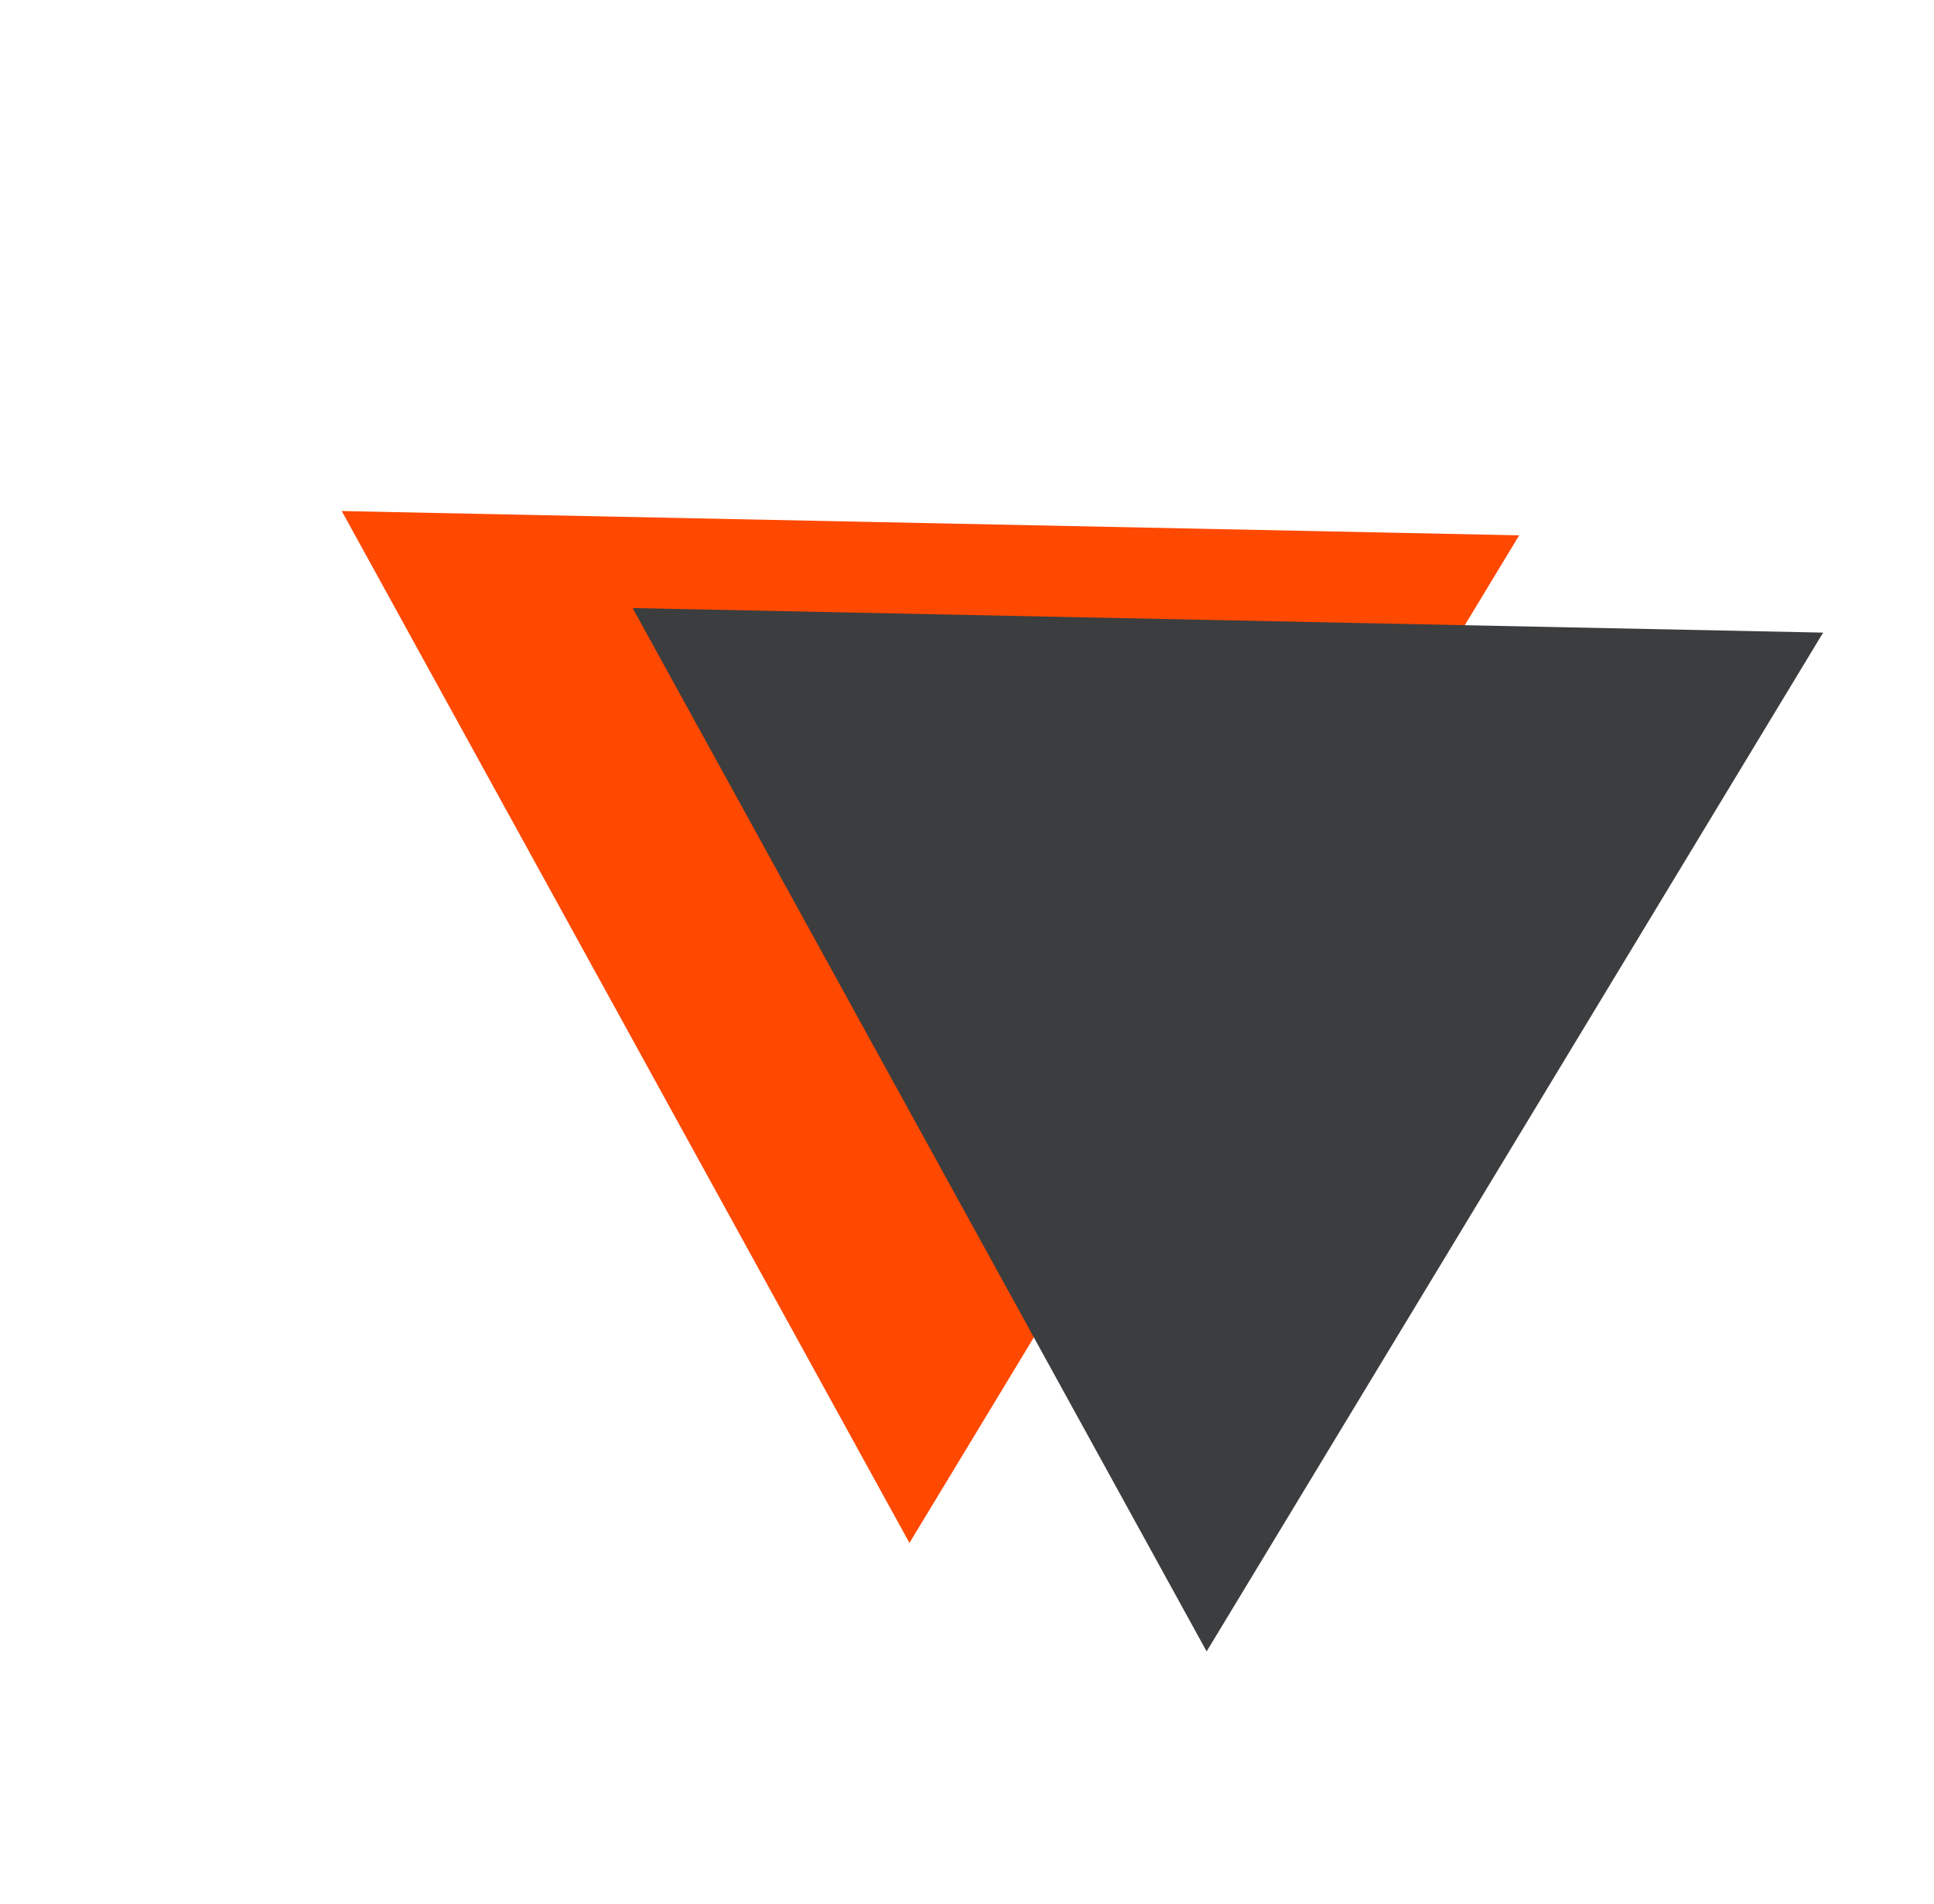 <svg width="128" height="126" viewBox="0 0 128 126" fill="none" xmlns="http://www.w3.org/2000/svg">
<path d="M100.545 35.427L60.191 102.109L22.619 33.82L100.545 35.427Z" fill="#FF4800"/>
<path d="M120.662 41.865L79.86 109.288L41.871 40.24L120.662 41.865Z" fill="#3C3D3F"/>
</svg>
